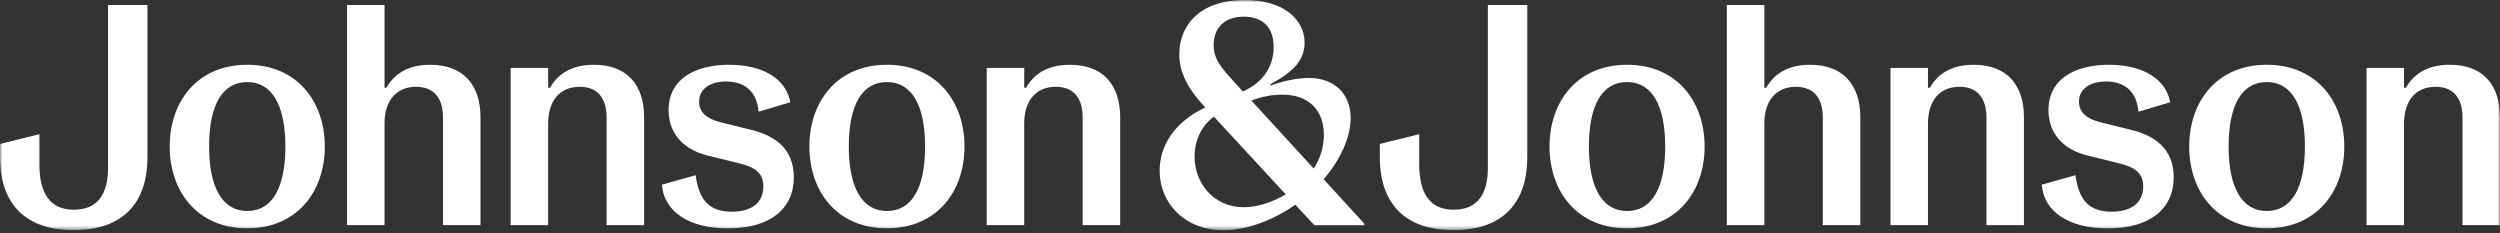 <?xml version="1.0" encoding="UTF-8"?>
<svg width="504px" height="47px" viewBox="0 0 504 47" version="1.1" xmlns="http://www.w3.org/2000/svg" xmlns:xlink="http://www.w3.org/1999/xlink">
    <rect x="0" y="0" width="504" height="47" fill="#333333" stroke="none"/>
    <title>Group 3</title>
    <defs>
        <polygon id="path-1" points="0 0 504 0 504 46.413 0 46.413"></polygon>
    </defs>
    <g id="Case-Studies" stroke="none" stroke-width="1" fill="none" fill-rule="evenodd">
        <g id="_pages/CS.TREMFYA.desktop" transform="translate(-198, -942)">
            <g id="Group" transform="translate(144, 669)">
                <g id="Group-3" transform="translate(54, 273)">
                    <mask id="mask-2" fill="white">
                        <use xlink:href="#path-1"></use>
                    </mask>
                    <g id="Clip-2"></g>
                    <path d="M49.844,42.538 C44.907,42.538 42.154,37.912 42.154,29.541 C42.154,21.04 44.907,16.543 49.844,16.543 C54.782,16.543 57.534,21.109 57.534,29.541 C57.525,38.042 54.773,42.538 49.844,42.538 M49.844,13.058 C39.786,13.058 34.211,20.478 34.211,29.541 C34.211,38.604 39.786,46.023 49.844,46.023 C59.902,46.023 65.478,38.604 65.478,29.541 C65.478,20.478 59.902,13.058 49.844,13.058 M119.735,13.058 C114.99,13.058 112.368,15.091 110.891,17.685 L110.507,17.685 L110.507,13.689 L102.948,13.689 L102.948,45.392 L110.507,45.392 L110.507,24.914 C110.507,20.227 112.945,17.494 116.851,17.494 C120.635,17.494 122.295,19.968 122.295,23.712 L122.295,45.392 L129.854,45.392 L129.854,23.643 C129.863,17.114 126.402,13.058 119.735,13.058 M147.025,13.058 C140.043,13.058 134.791,15.972 134.791,22.19 C134.791,27.457 138.444,30.311 142.542,31.322 L148.947,32.905 C152.347,33.727 153.885,34.937 153.885,37.6 C153.885,40.835 151.578,42.677 147.54,42.677 C143.18,42.677 140.943,40.584 140.235,35.326 L133.445,37.229 C133.83,42.686 138.959,46.041 146.71,46.041 C155.361,46.041 160.036,42.046 160.036,35.707 C160.036,29.749 155.868,27.275 151.516,26.194 L145.365,24.672 C142.289,23.911 140.943,22.519 140.943,20.486 C140.943,17.953 143.119,16.431 146.387,16.431 C150.232,16.431 152.6,18.524 152.924,22.519 L159.328,20.617 C158.56,16.163 154.138,13.058 147.025,13.058 M178.806,42.538 C173.87,42.538 171.116,37.912 171.116,29.541 C171.116,21.04 173.87,16.543 178.806,16.543 C183.744,16.543 186.496,21.109 186.496,29.541 C186.496,38.042 183.735,42.538 178.806,42.538 M178.806,13.058 C168.749,13.058 163.174,20.478 163.174,29.541 C163.174,38.604 168.749,46.023 178.806,46.023 C188.865,46.023 194.44,38.604 194.44,29.541 C194.44,20.478 188.865,13.058 178.806,13.058 M215.709,13.058 C210.964,13.058 208.343,15.091 206.866,17.685 L206.481,17.685 L206.481,13.689 L198.923,13.689 L198.923,45.392 L206.481,45.392 L206.481,24.914 C206.481,20.227 208.919,17.494 212.826,17.494 C216.609,17.494 218.269,19.968 218.269,23.712 L218.269,45.392 L225.828,45.392 L225.828,23.643 C225.828,17.114 222.368,13.058 215.709,13.058 M328.016,42.538 C323.079,42.538 320.326,37.912 320.326,29.541 C320.326,21.04 323.079,16.543 328.016,16.543 C332.953,16.543 335.706,21.109 335.706,29.541 C335.706,38.042 332.945,42.538 328.016,42.538 M328.016,13.058 C317.958,13.058 312.383,20.478 312.383,29.541 C312.383,38.604 317.958,46.023 328.016,46.023 C338.074,46.023 343.649,38.604 343.649,29.541 C343.649,20.478 338.074,13.058 328.016,13.058 M397.906,13.058 C393.161,13.058 390.54,15.091 389.063,17.685 L388.679,17.685 L388.679,13.689 L381.12,13.689 L381.12,45.392 L388.679,45.392 L388.679,24.914 C388.679,20.227 391.116,17.494 395.023,17.494 C398.806,17.494 400.467,19.968 400.467,23.712 L400.467,45.392 L408.025,45.392 L408.025,23.643 C408.034,17.114 404.574,13.058 397.906,13.058 M425.206,13.058 C418.223,13.058 412.972,15.972 412.972,22.19 C412.972,27.457 416.624,30.311 420.723,31.322 L427.128,32.905 C430.527,33.727 432.065,34.937 432.065,37.6 C432.065,40.835 429.758,42.677 425.721,42.677 C421.36,42.677 419.124,40.584 418.416,35.326 L411.626,37.229 C412.01,42.686 417.14,46.041 424.891,46.041 C433.542,46.041 438.217,42.046 438.217,35.707 C438.217,29.749 434.049,27.275 429.697,26.194 L423.545,24.672 C420.469,23.911 419.124,22.519 419.124,20.486 C419.124,17.953 421.299,16.431 424.567,16.431 C428.413,16.431 430.781,18.524 431.104,22.519 L437.509,20.617 C436.731,16.163 432.31,13.058 425.206,13.058 M456.979,42.538 C452.041,42.538 449.289,37.912 449.289,29.541 C449.289,21.04 452.041,16.543 456.979,16.543 C461.916,16.543 464.669,21.109 464.669,29.541 C464.669,38.042 461.907,42.538 456.979,42.538 M456.979,13.058 C446.92,13.058 441.345,20.478 441.345,29.541 C441.345,38.604 446.92,46.023 456.979,46.023 C467.037,46.023 472.612,38.604 472.612,29.541 C472.612,20.478 467.037,13.058 456.979,13.058 M493.881,13.058 C489.136,13.058 486.515,15.091 485.038,17.685 L484.653,17.685 L484.653,13.689 L477.094,13.689 L477.094,45.392 L484.653,45.392 L484.653,24.914 C484.653,20.227 487.092,17.494 490.997,17.494 C494.781,17.494 496.442,19.968 496.442,23.712 L496.442,45.392 L504,45.392 L504,23.643 C504,17.114 500.54,13.058 493.881,13.058 M29.728,1.012 L21.785,1.012 L21.785,33.787 C21.785,39.114 19.731,42.279 14.864,42.279 C10.058,42.279 7.943,38.915 7.943,33.147 L7.943,27.059 L-0,29.022 L-0,31.746 C-0,40.048 4.168,46.395 14.864,46.395 C25.56,46.395 29.728,40.057 29.728,31.746 L29.728,1.012 M77.519,1.012 L69.96,1.012 L69.96,45.392 L77.519,45.392 L77.519,24.914 C77.519,20.227 79.957,17.494 83.863,17.494 C87.647,17.494 89.307,19.968 89.307,23.712 L89.307,45.392 L96.866,45.392 L96.866,23.643 C96.866,17.114 93.405,13.058 86.747,13.058 C82.002,13.058 79.38,15.091 77.903,17.685 L77.519,17.685 L77.519,1.012 M307.9,1.012 L299.957,1.012 L299.957,33.787 C299.957,39.114 297.903,42.279 293.036,42.279 C288.23,42.279 286.115,38.915 286.115,33.147 L286.115,27.059 L278.172,29.022 L278.172,31.746 C278.172,40.048 282.34,46.395 293.036,46.395 C303.732,46.395 307.9,40.057 307.9,31.746 L307.9,1.012 M355.691,1.012 L348.132,1.012 L348.132,45.392 L355.691,45.392 L355.691,24.914 C355.691,20.227 358.129,17.494 362.035,17.494 C365.819,17.494 367.479,19.968 367.479,23.712 L367.479,45.392 L375.038,45.392 L375.038,23.643 C375.038,17.114 371.577,13.058 364.919,13.058 C360.174,13.058 357.552,15.091 356.076,17.685 L355.691,17.685 L355.691,1.012 M250.751,41.777 C244.599,41.777 240.824,36.831 240.824,31.573 C240.824,28.278 242.3,25.234 244.73,23.522 L259.209,39.183 C256.518,40.766 253.503,41.777 250.751,41.777 M264.846,33.977 L252.289,20.279 C254.534,19.388 256.71,19.077 258.502,19.077 C263.692,19.077 266.891,22.06 266.891,27.197 C266.899,29.48 266.253,31.824 264.846,33.977 M250.558,18.446 L247.806,15.402 C245.367,12.738 244.669,11.087 244.669,9.123 C244.669,5.448 247.037,3.355 250.751,3.355 C254.534,3.355 256.772,5.508 256.772,9.443 C256.772,13.058 254.98,16.483 250.558,18.446 M250.942,0 C242.099,0 237.748,4.886 237.748,10.965 C237.748,14.26 239.154,17.564 242.877,21.551 L242.938,21.68 C236.664,24.663 233.781,29.48 233.781,34.427 C233.781,40.956 238.84,46.413 246.661,46.413 C251.144,46.413 256.396,44.571 261.141,41.276 L264.985,45.401 L275.043,45.401 L275.043,45.081 L266.847,36.139 C270.307,32.083 272.291,27.647 272.291,23.773 C272.291,18.956 269.022,15.722 263.902,15.722 C261.21,15.722 258.195,16.483 256.212,17.244 L256.081,16.993 C260.948,14.39 263.002,11.986 263.002,8.622 C262.985,3.805 258.633,0 250.942,0" id="Fill-1" fill="#FFFFFF" mask="url(#mask-2)"></path>
                </g>
            </g>
        </g>
    </g>
</svg>